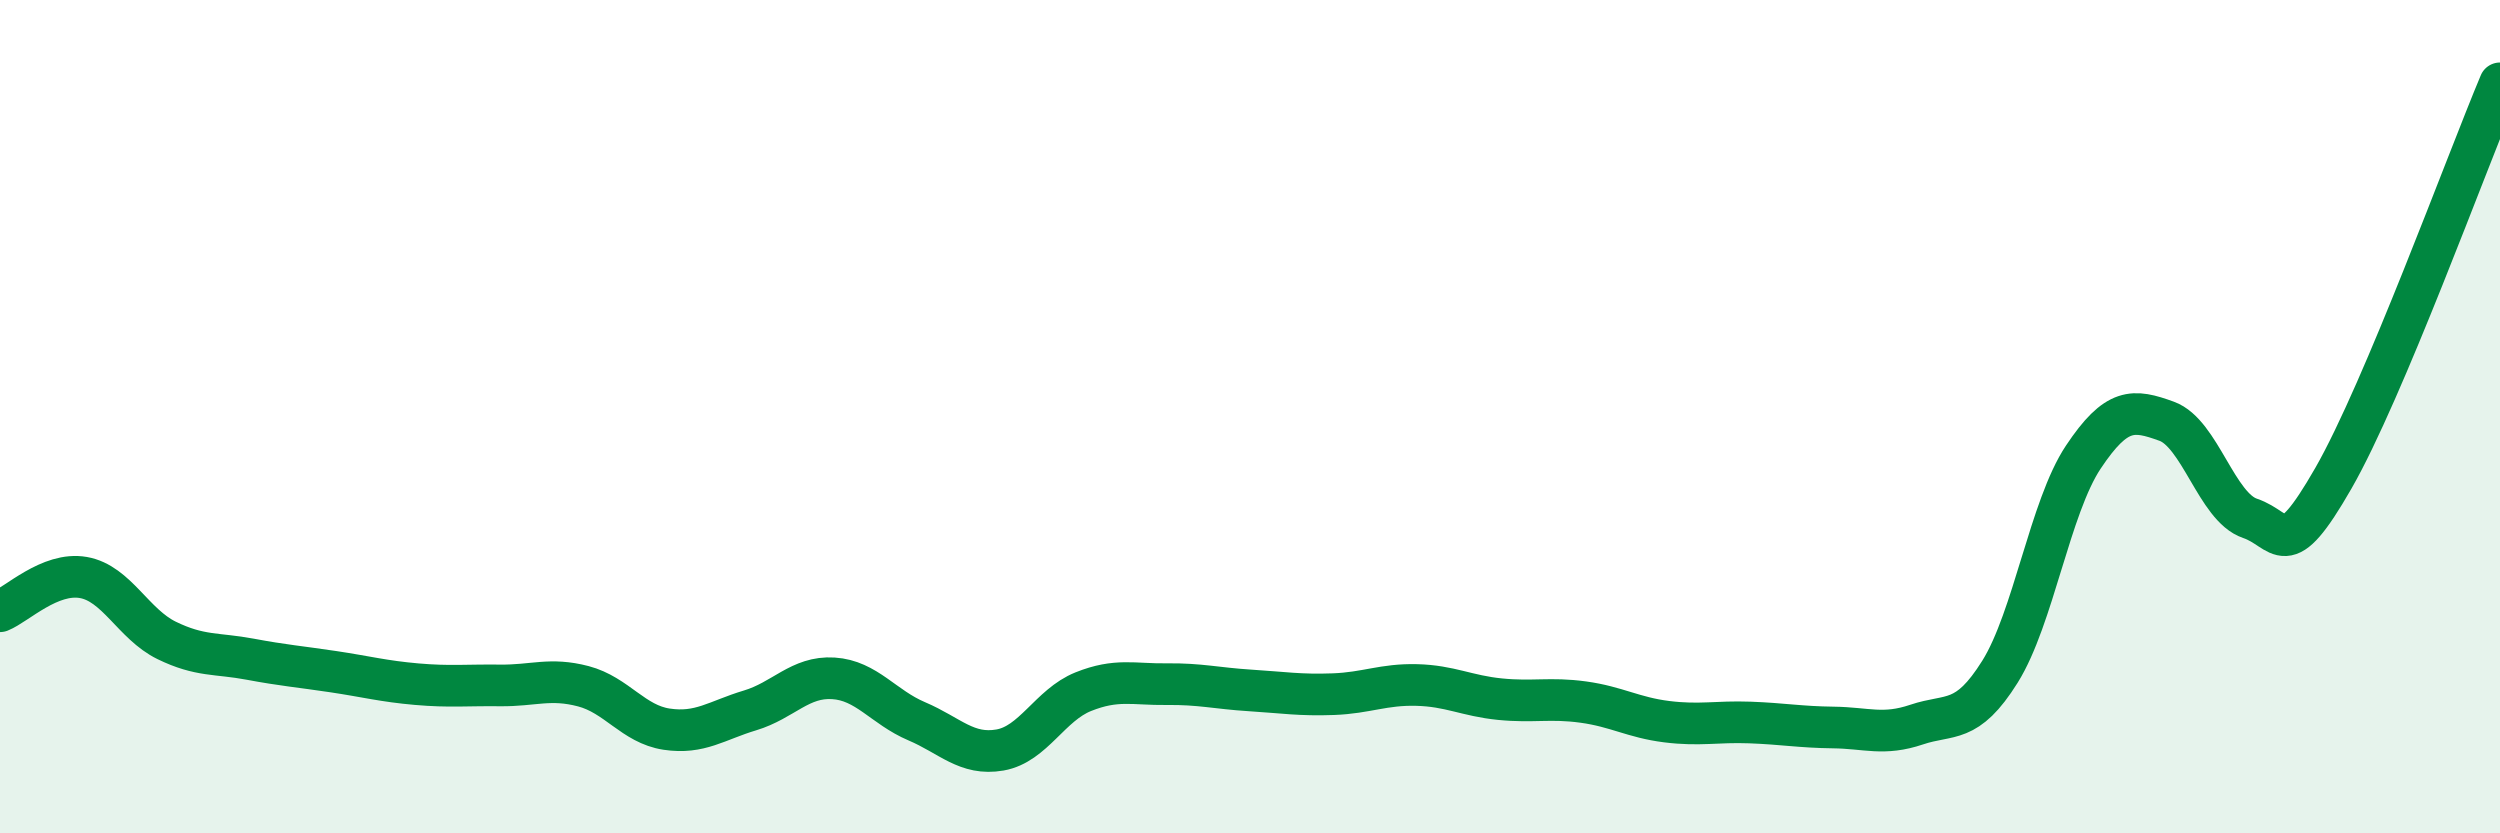 
    <svg width="60" height="20" viewBox="0 0 60 20" xmlns="http://www.w3.org/2000/svg">
      <path
        d="M 0,14.67 C 0.4,14.51 1.2,13.72 2,13.86 C 2.8,14 3.2,14.98 4,15.37 C 4.8,15.76 5.2,15.67 6,15.82 C 6.8,15.97 7.2,16 8,16.12 C 8.8,16.24 9.2,16.35 10,16.42 C 10.8,16.49 11.2,16.44 12,16.45 C 12.8,16.46 13.2,16.26 14,16.47 C 14.8,16.68 15.2,17.38 16,17.5 C 16.8,17.62 17.2,17.29 18,17.05 C 18.8,16.81 19.2,16.23 20,16.28 C 20.8,16.33 21.2,16.97 22,17.31 C 22.8,17.65 23.2,18.14 24,18 C 24.8,17.86 25.2,16.92 26,16.6 C 26.8,16.28 27.2,16.43 28,16.42 C 28.8,16.41 29.2,16.52 30,16.57 C 30.8,16.62 31.2,16.69 32,16.66 C 32.8,16.63 33.2,16.42 34,16.44 C 34.8,16.46 35.2,16.7 36,16.78 C 36.8,16.86 37.2,16.74 38,16.85 C 38.8,16.96 39.2,17.22 40,17.32 C 40.8,17.42 41.2,17.31 42,17.34 C 42.8,17.37 43.2,17.45 44,17.46 C 44.8,17.47 45.2,17.66 46,17.39 C 46.8,17.12 47.2,17.4 48,16.12 C 48.8,14.84 49.2,12.17 50,10.97 C 50.8,9.77 51.2,9.82 52,10.11 C 52.8,10.4 53.2,12.17 54,12.44 C 54.8,12.71 54.8,13.57 56,11.48 C 57.2,9.39 59.2,3.9 60,2L60 20L0 20Z"
        fill="#008740"
        opacity="0.1"
        stroke-linecap="round"
        stroke-linejoin="round"
      />
      <path
        d="M 0,14.67 C 0.4,14.51 1.2,13.72 2,13.86 C 2.8,14 3.2,14.98 4,15.37 C 4.8,15.76 5.2,15.67 6,15.82 C 6.8,15.97 7.2,16 8,16.12 C 8.8,16.24 9.2,16.35 10,16.42 C 10.8,16.49 11.2,16.44 12,16.45 C 12.8,16.46 13.2,16.26 14,16.47 C 14.8,16.68 15.2,17.38 16,17.5 C 16.8,17.62 17.2,17.29 18,17.05 C 18.8,16.81 19.2,16.23 20,16.28 C 20.8,16.33 21.2,16.97 22,17.31 C 22.8,17.65 23.2,18.14 24,18 C 24.8,17.86 25.2,16.92 26,16.6 C 26.8,16.28 27.2,16.43 28,16.42 C 28.8,16.41 29.2,16.52 30,16.57 C 30.8,16.62 31.2,16.69 32,16.66 C 32.8,16.63 33.2,16.42 34,16.44 C 34.8,16.46 35.2,16.7 36,16.78 C 36.8,16.86 37.2,16.74 38,16.85 C 38.8,16.96 39.2,17.22 40,17.32 C 40.8,17.42 41.2,17.31 42,17.34 C 42.8,17.37 43.2,17.45 44,17.46 C 44.8,17.47 45.2,17.66 46,17.39 C 46.8,17.12 47.2,17.4 48,16.12 C 48.8,14.84 49.2,12.17 50,10.97 C 50.8,9.77 51.2,9.82 52,10.11 C 52.8,10.4 53.2,12.17 54,12.44 C 54.8,12.71 54.8,13.57 56,11.48 C 57.2,9.39 59.2,3.9 60,2"
        stroke="#008740"
        stroke-width="1"
        fill="none"
        stroke-linecap="round"
        stroke-linejoin="round"
      />
    </svg>
  
